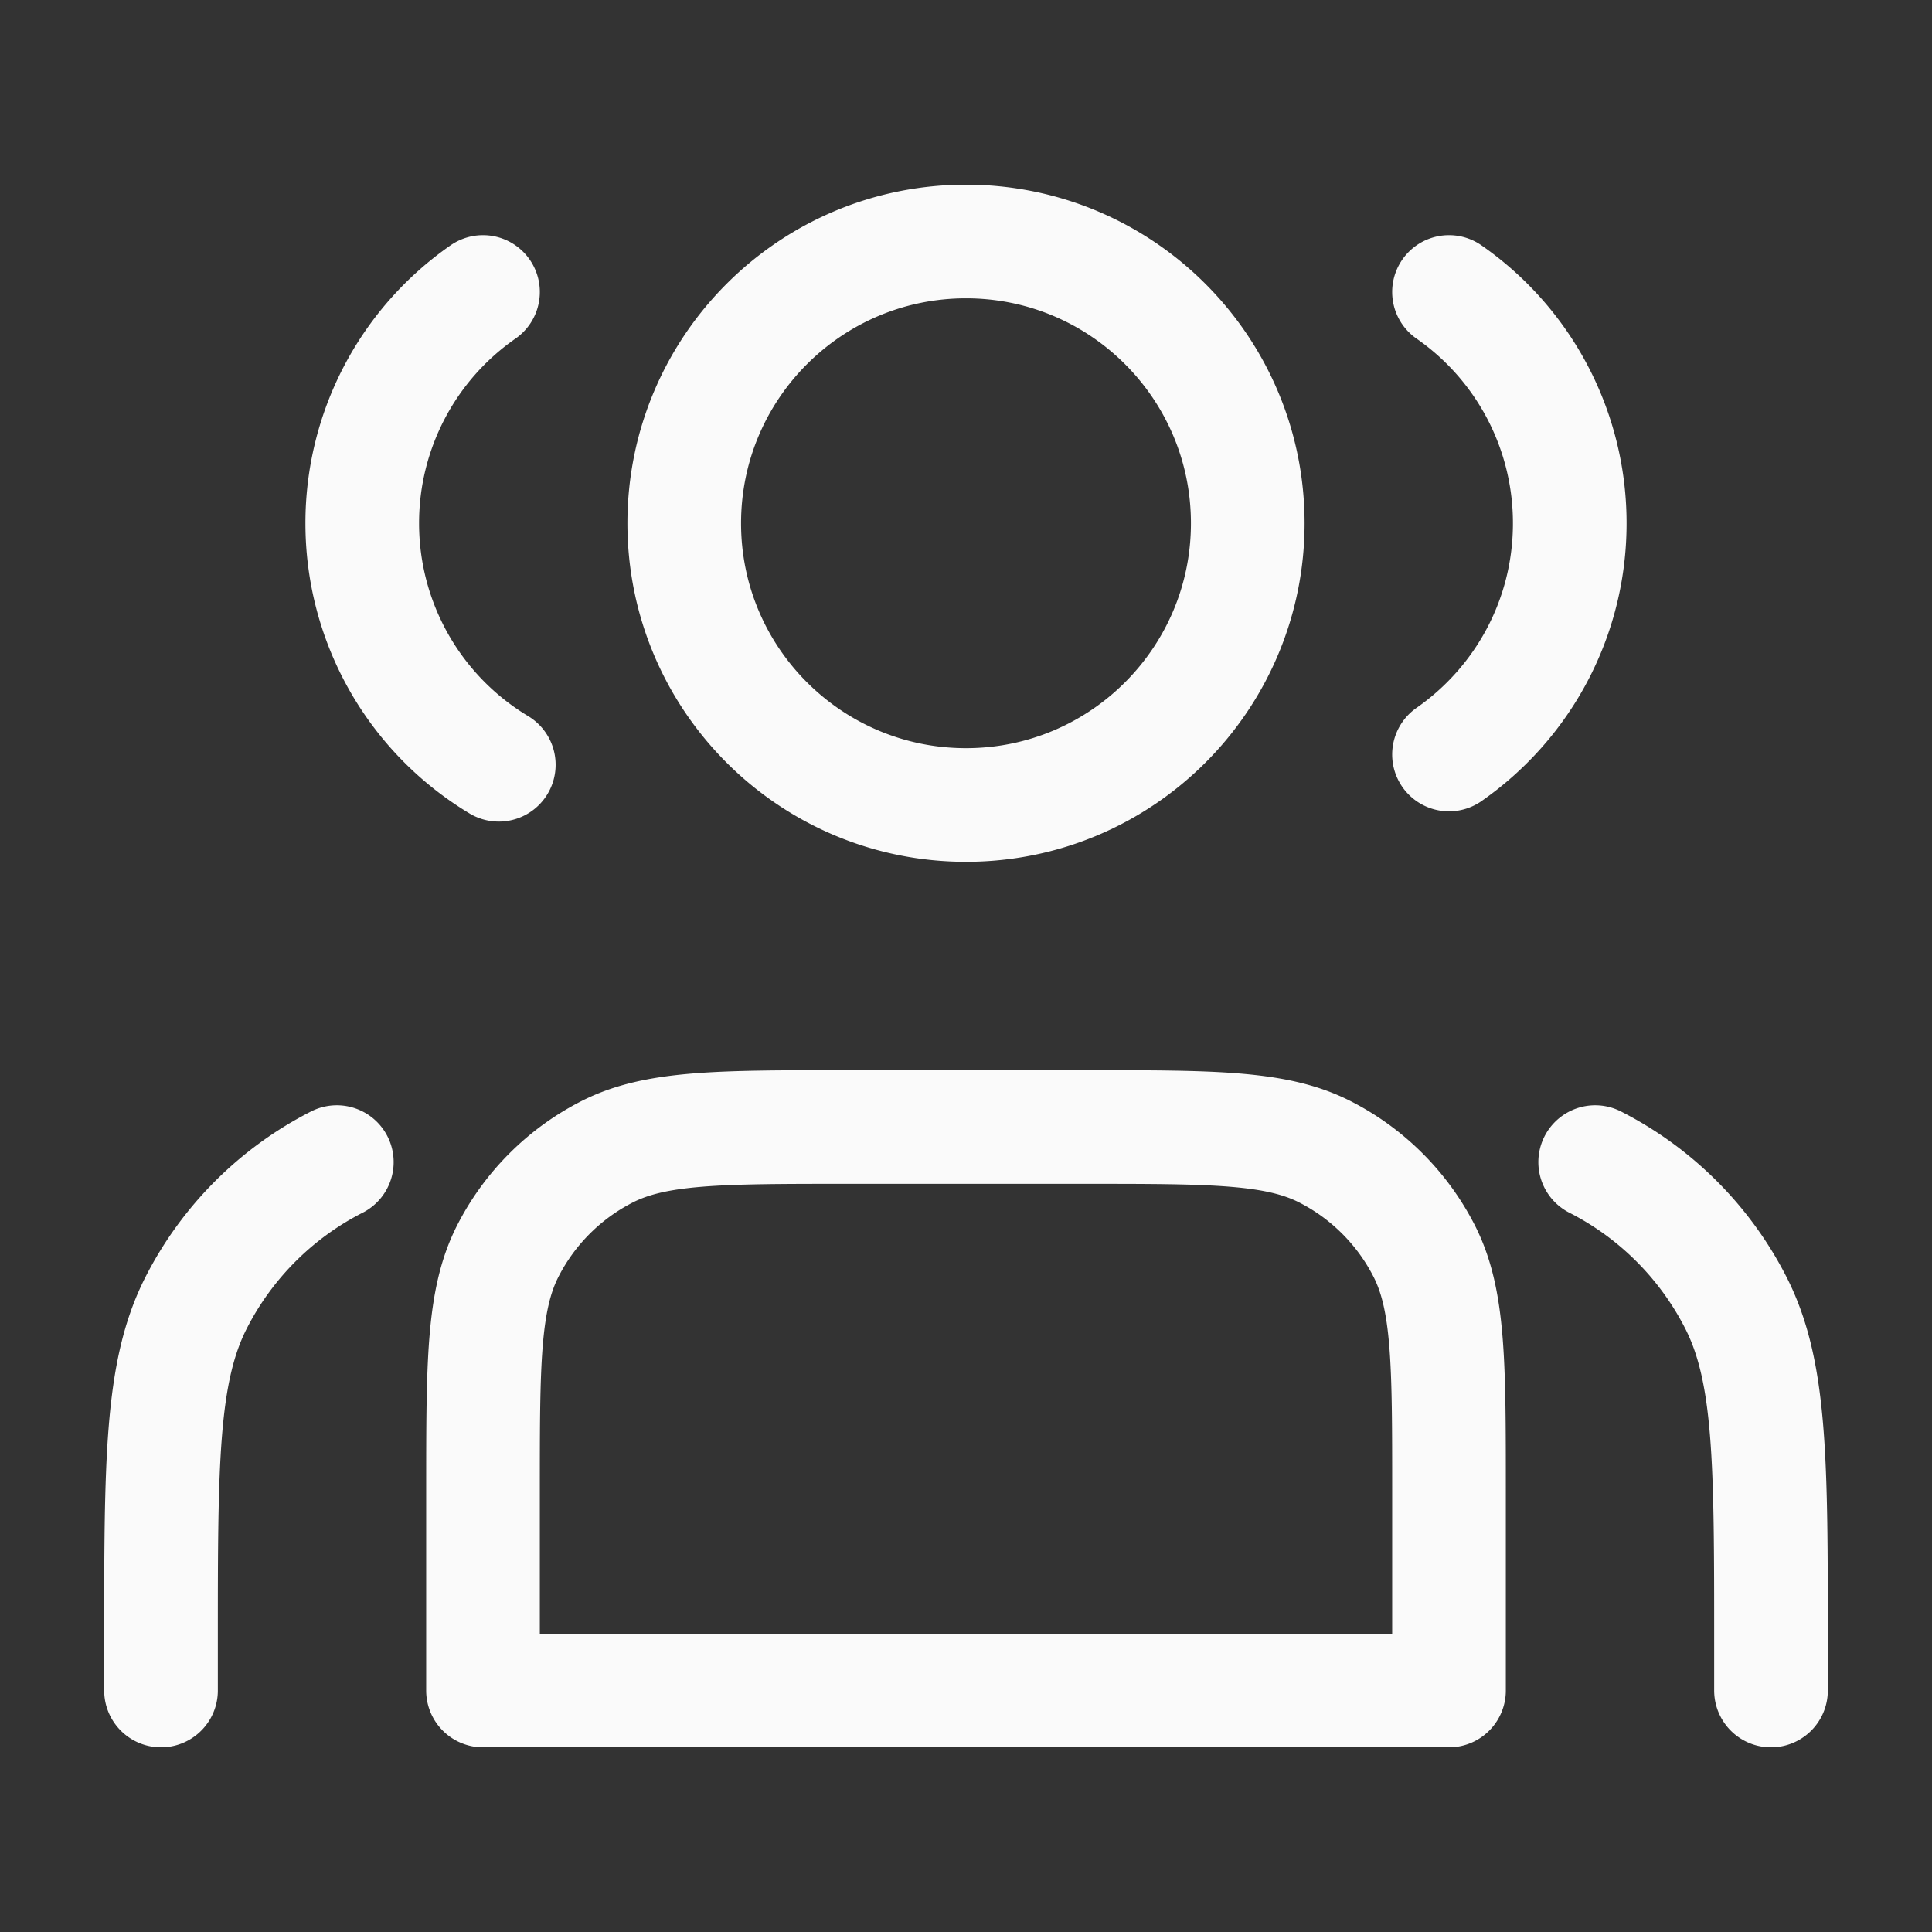 <svg xmlns="http://www.w3.org/2000/svg" fill="none" viewBox="0 0 68 68">
  <rect x="0" y="0" width="68" height="68" fill="#333333" stroke="none"/>
  <path d="M34 28.333c5.477 0 9.917-4.44 9.917-9.916 0-5.477-4.44-9.917-9.917-9.917-5.477 0-9.917 4.44-9.917 9.917 0 5.476 4.44 9.916 9.917 9.916zM17 10.277a9.905 9.905 0 00-4.25 8.14 9.911 9.911 0 004.806 8.5M51 10.277a9.905 9.905 0 014.25 8.14c0 3.37-1.68 6.347-4.25 8.139M17 52.467V59.5h34v-7.033c0-4.48 0-6.72-.872-8.432a8 8 0 00-3.496-3.496c-1.711-.872-3.952-.872-8.432-.872h-8.4c-4.48 0-6.72 0-8.432.872a8 8 0 00-3.496 3.496C17 45.746 17 47.986 17 52.467zM62.333 59.5v-1.7c0-6.347 0-9.52-1.235-11.945a11.334 11.334 0 00-4.953-4.953M5.667 59.5v-1.7c0-6.347 0-9.52 1.235-11.945a11.334 11.334 0 014.953-4.953" stroke="#FAFAFA" stroke-width="4" stroke-linecap="round" stroke-linejoin="round"/>
</svg>
